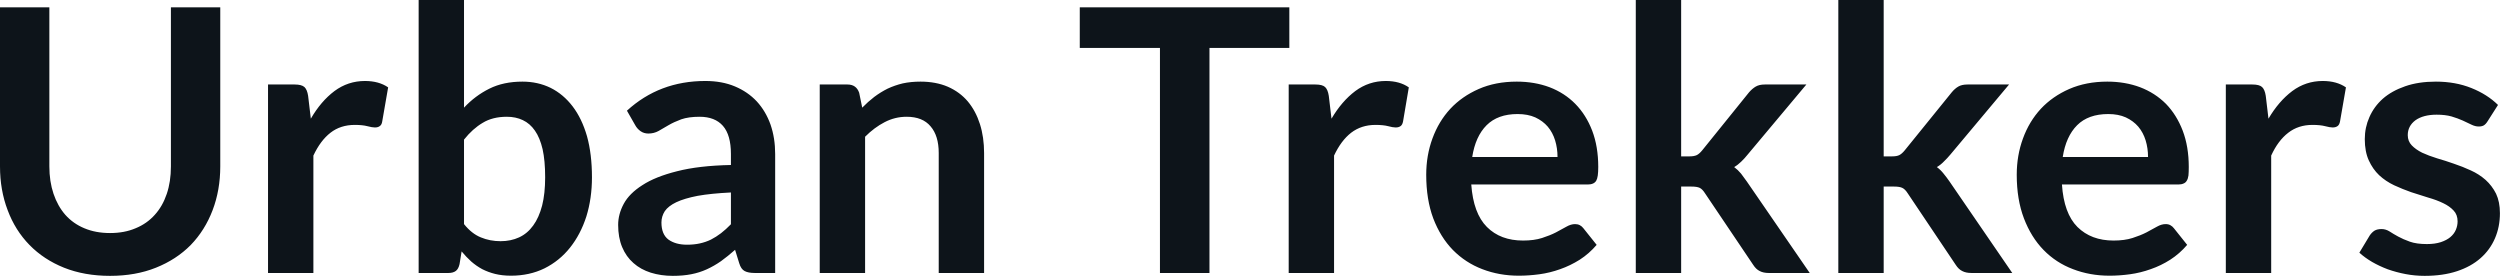 <svg fill="#0d141a" viewBox="0 0 156.515 17.273" height="100%" width="100%" xmlns="http://www.w3.org/2000/svg"><path preserveAspectRatio="none" d="M6.89 14.59L6.89 14.59Q7.79 14.59 8.49 14.29Q9.20 14.00 9.69 13.45Q10.18 12.91 10.44 12.14Q10.70 11.37 10.70 10.42L10.70 10.42L10.70 0.46L13.79 0.46L13.79 10.42Q13.79 11.90 13.31 13.16Q12.83 14.42 11.94 15.34Q11.04 16.25 9.76 16.76Q8.49 17.27 6.89 17.27L6.89 17.27Q5.29 17.27 4.01 16.76Q2.74 16.25 1.85 15.34Q0.95 14.42 0.48 13.16Q0 11.90 0 10.42L0 10.42L0 0.46L3.09 0.46L3.09 10.41Q3.09 11.36 3.35 12.13Q3.61 12.90 4.09 13.45Q4.58 14.00 5.28 14.29Q5.99 14.59 6.89 14.59ZM19.62 17.09L16.78 17.09L16.78 5.29L18.45 5.29Q18.88 5.29 19.06 5.45Q19.23 5.61 19.29 6.00L19.29 6.00L19.46 7.43Q20.09 6.34 20.94 5.70Q21.79 5.07 22.85 5.07L22.85 5.07Q23.72 5.07 24.30 5.47L24.30 5.47L23.93 7.60Q23.90 7.81 23.78 7.89Q23.67 7.98 23.47 7.98L23.47 7.98Q23.30 7.98 23 7.90Q22.70 7.82 22.21 7.82L22.21 7.82Q21.32 7.82 20.69 8.31Q20.06 8.80 19.62 9.74L19.62 9.74L19.62 17.09ZM28.08 17.09L26.21 17.09L26.21 0L29.05 0L29.05 6.74Q29.75 5.99 30.64 5.55Q31.52 5.11 32.71 5.11L32.71 5.11Q33.67 5.11 34.47 5.50Q35.27 5.90 35.85 6.66Q36.43 7.42 36.75 8.53Q37.06 9.65 37.06 11.10L37.06 11.10Q37.06 12.42 36.71 13.55Q36.35 14.67 35.69 15.50Q35.03 16.33 34.09 16.80Q33.15 17.26 31.99 17.26L31.99 17.26Q31.45 17.26 31.00 17.15Q30.56 17.04 30.19 16.85Q29.82 16.65 29.50 16.37Q29.19 16.09 28.90 15.74L28.90 15.74L28.77 16.54Q28.70 16.84 28.54 16.96Q28.37 17.09 28.08 17.09L28.08 17.09ZM31.73 7.31L31.73 7.31Q30.84 7.31 30.22 7.69Q29.59 8.06 29.05 8.74L29.05 8.74L29.05 14.03Q29.53 14.63 30.10 14.86Q30.67 15.10 31.34 15.10L31.34 15.10Q31.98 15.10 32.50 14.86Q33.02 14.62 33.38 14.12Q33.74 13.63 33.94 12.87Q34.13 12.12 34.13 11.10L34.13 11.10Q34.13 10.06 33.97 9.34Q33.80 8.62 33.49 8.18Q33.18 7.73 32.73 7.52Q32.29 7.31 31.73 7.31ZM48.53 9.64L48.53 17.09L47.25 17.09Q46.85 17.09 46.62 16.97Q46.39 16.85 46.28 16.48L46.28 16.48L46.02 15.64Q45.57 16.04 45.14 16.35Q44.71 16.65 44.25 16.86Q43.79 17.07 43.27 17.17Q42.76 17.27 42.12 17.27L42.12 17.27Q41.38 17.27 40.74 17.07Q40.11 16.87 39.66 16.47Q39.20 16.07 38.95 15.47Q38.70 14.87 38.70 14.08L38.70 14.08Q38.70 13.41 39.05 12.76Q39.40 12.11 40.22 11.59Q41.03 11.06 42.39 10.72Q43.75 10.37 45.76 10.33L45.76 10.33L45.76 9.64Q45.76 8.45 45.26 7.88Q44.76 7.31 43.80 7.31L43.80 7.31Q43.11 7.31 42.65 7.47Q42.19 7.64 41.85 7.84Q41.52 8.04 41.23 8.20Q40.94 8.36 40.59 8.36L40.59 8.36Q40.31 8.36 40.10 8.21Q39.89 8.06 39.77 7.84L39.77 7.84L39.25 6.93Q41.28 5.07 44.16 5.07L44.16 5.07Q45.20 5.07 46.01 5.41Q46.82 5.75 47.38 6.35Q47.94 6.96 48.24 7.80Q48.53 8.64 48.53 9.64L48.53 9.64ZM43.01 15.32L43.01 15.32Q43.45 15.32 43.81 15.24Q44.18 15.16 44.51 15.00Q44.84 14.83 45.14 14.60Q45.45 14.36 45.76 14.04L45.76 14.04L45.76 12.05Q44.52 12.11 43.68 12.26Q42.85 12.42 42.34 12.66Q41.84 12.90 41.62 13.22Q41.41 13.55 41.41 13.93L41.41 13.93Q41.41 14.67 41.85 15.00Q42.30 15.32 43.01 15.32ZM54.16 17.09L51.32 17.09L51.32 5.29L53.06 5.29Q53.61 5.29 53.79 5.81L53.79 5.81L53.98 6.74Q54.34 6.37 54.73 6.07Q55.13 5.77 55.57 5.55Q56.02 5.34 56.52 5.22Q57.03 5.11 57.63 5.11L57.63 5.11Q58.59 5.11 59.34 5.43Q60.09 5.76 60.59 6.35Q61.09 6.95 61.35 7.77Q61.61 8.59 61.61 9.58L61.61 9.58L61.61 17.09L58.77 17.09L58.77 9.58Q58.77 8.50 58.26 7.91Q57.76 7.31 56.76 7.31L56.76 7.31Q56.03 7.31 55.38 7.65Q54.74 7.98 54.16 8.56L54.16 8.56L54.16 17.09ZM67.60 0.46L80.72 0.46L80.72 3.00L75.72 3.00L75.72 17.09L72.62 17.09L72.62 3.00L67.60 3.00L67.60 0.46ZM83.52 17.09L80.68 17.09L80.68 5.29L82.35 5.29Q82.79 5.29 82.96 5.45Q83.13 5.61 83.19 6.00L83.19 6.00L83.36 7.43Q84.00 6.34 84.85 5.70Q85.70 5.07 86.76 5.07L86.76 5.07Q87.63 5.07 88.20 5.47L88.20 5.47L87.84 7.60Q87.80 7.81 87.69 7.89Q87.57 7.98 87.38 7.98L87.38 7.98Q87.20 7.98 86.91 7.90Q86.61 7.82 86.11 7.82L86.11 7.82Q85.23 7.82 84.59 8.31Q83.96 8.80 83.52 9.74L83.52 9.74L83.52 17.09ZM94.96 5.11L94.96 5.11Q96.07 5.11 97.01 5.46Q97.95 5.82 98.62 6.50Q99.30 7.19 99.68 8.18Q100.06 9.18 100.06 10.45L100.06 10.45Q100.06 10.78 100.03 10.99Q100.00 11.20 99.93 11.32Q99.85 11.44 99.73 11.49Q99.60 11.55 99.41 11.55L99.41 11.55L92.11 11.55Q92.24 13.36 93.09 14.21Q93.94 15.06 95.35 15.06L95.35 15.06Q96.04 15.06 96.54 14.90Q97.04 14.74 97.41 14.55Q97.78 14.35 98.07 14.19Q98.35 14.03 98.61 14.03L98.61 14.03Q98.78 14.03 98.91 14.10Q99.04 14.17 99.13 14.29L99.13 14.29L99.96 15.33Q99.49 15.88 98.90 16.26Q98.31 16.63 97.68 16.85Q97.04 17.08 96.38 17.17Q95.71 17.26 95.09 17.26L95.09 17.26Q93.86 17.26 92.80 16.85Q91.75 16.45 90.96 15.65Q90.18 14.85 89.73 13.67Q89.29 12.49 89.29 10.94L89.29 10.94Q89.29 9.73 89.68 8.67Q90.07 7.60 90.80 6.81Q91.53 6.03 92.58 5.57Q93.63 5.11 94.96 5.11ZM95.01 7.14L95.01 7.14Q93.77 7.14 93.07 7.84Q92.37 8.54 92.17 9.83L92.17 9.83L97.51 9.83Q97.51 9.28 97.36 8.79Q97.21 8.30 96.90 7.93Q96.59 7.57 96.12 7.35Q95.65 7.14 95.01 7.14ZM102.41 0L105.25 0L105.25 9.79L105.78 9.79Q106.06 9.79 106.23 9.71Q106.39 9.63 106.57 9.41L106.57 9.41L109.50 5.78Q109.70 5.55 109.92 5.42Q110.14 5.29 110.49 5.29L110.49 5.29L113.09 5.29L109.42 9.67Q109.23 9.91 109.02 10.11Q108.81 10.32 108.57 10.46L108.57 10.46Q108.81 10.64 109.00 10.87Q109.18 11.10 109.36 11.36L109.36 11.36L113.30 17.09L110.73 17.09Q110.40 17.09 110.17 16.97Q109.94 16.86 109.76 16.58L109.76 16.58L106.75 12.11Q106.58 11.84 106.41 11.76Q106.24 11.68 105.89 11.68L105.89 11.68L105.25 11.68L105.25 17.09L102.41 17.09L102.41 0ZM115.09 0L117.93 0L117.93 9.79L118.46 9.79Q118.75 9.79 118.91 9.71Q119.07 9.63 119.25 9.41L119.25 9.41L122.19 5.78Q122.38 5.55 122.60 5.42Q122.82 5.29 123.18 5.29L123.18 5.29L125.78 5.29L122.11 9.67Q121.91 9.91 121.70 10.11Q121.50 10.32 121.26 10.46L121.26 10.46Q121.50 10.64 121.68 10.87Q121.87 11.10 122.05 11.36L122.05 11.36L125.98 17.09L123.42 17.09Q123.08 17.09 122.85 16.97Q122.62 16.86 122.44 16.58L122.44 16.58L119.44 12.11Q119.27 11.84 119.09 11.76Q118.92 11.68 118.58 11.68L118.58 11.68L117.93 11.68L117.93 17.09L115.09 17.09L115.09 0ZM131.93 5.11L131.93 5.11Q133.04 5.11 133.98 5.46Q134.92 5.82 135.60 6.50Q136.27 7.19 136.65 8.18Q137.03 9.18 137.03 10.45L137.03 10.45Q137.03 10.78 137.01 10.99Q136.98 11.20 136.90 11.32Q136.83 11.44 136.70 11.49Q136.57 11.55 136.38 11.55L136.38 11.55L129.09 11.55Q129.21 13.36 130.06 14.21Q130.92 15.06 132.32 15.06L132.32 15.06Q133.01 15.06 133.51 14.90Q134.01 14.74 134.38 14.55Q134.76 14.35 135.04 14.19Q135.32 14.03 135.58 14.03L135.58 14.03Q135.76 14.03 135.88 14.10Q136.01 14.17 136.10 14.29L136.10 14.29L136.93 15.33Q136.46 15.88 135.87 16.26Q135.29 16.63 134.65 16.85Q134.01 17.08 133.35 17.17Q132.69 17.26 132.07 17.26L132.07 17.26Q130.84 17.26 129.78 16.85Q128.72 16.45 127.94 15.65Q127.16 14.85 126.71 13.67Q126.26 12.49 126.26 10.94L126.26 10.94Q126.26 9.73 126.65 8.67Q127.04 7.60 127.77 6.81Q128.50 6.03 129.55 5.57Q130.61 5.11 131.93 5.11ZM131.99 7.14L131.99 7.14Q130.74 7.14 130.04 7.84Q129.34 8.54 129.14 9.83L129.14 9.83L134.48 9.83Q134.48 9.28 134.33 8.79Q134.18 8.30 133.87 7.93Q133.56 7.57 133.09 7.35Q132.62 7.14 131.99 7.14ZM142.19 17.09L139.35 17.09L139.35 5.29L141.01 5.29Q141.45 5.29 141.62 5.45Q141.79 5.61 141.85 6.00L141.85 6.00L142.02 7.43Q142.66 6.34 143.51 5.70Q144.36 5.07 145.42 5.07L145.42 5.07Q146.29 5.07 146.87 5.47L146.87 5.47L146.50 7.60Q146.46 7.81 146.35 7.89Q146.23 7.98 146.04 7.98L146.04 7.98Q145.87 7.98 145.57 7.90Q145.27 7.82 144.77 7.82L144.77 7.82Q143.89 7.82 143.26 8.31Q142.62 8.80 142.19 9.74L142.19 9.74L142.19 17.09ZM156.39 6.57L155.74 7.59Q155.63 7.77 155.50 7.85Q155.38 7.92 155.18 7.92L155.18 7.92Q154.97 7.92 154.74 7.81Q154.50 7.69 154.19 7.55Q153.88 7.41 153.48 7.29Q153.09 7.18 152.55 7.18L152.55 7.18Q151.71 7.18 151.22 7.53Q150.74 7.89 150.74 8.46L150.74 8.46Q150.74 8.84 150.99 9.10Q151.24 9.36 151.64 9.56Q152.05 9.75 152.57 9.91Q153.09 10.06 153.63 10.25Q154.17 10.43 154.69 10.67Q155.20 10.90 155.61 11.26Q156.02 11.63 156.27 12.13Q156.51 12.64 156.51 13.35L156.51 13.35Q156.51 14.20 156.20 14.92Q155.89 15.64 155.30 16.16Q154.70 16.69 153.82 16.98Q152.94 17.27 151.80 17.27L151.80 17.27Q151.19 17.27 150.61 17.16Q150.03 17.05 149.49 16.86Q148.96 16.66 148.51 16.40Q148.05 16.13 147.71 15.82L147.71 15.82L148.36 14.74Q148.49 14.55 148.66 14.44Q148.83 14.34 149.10 14.34L149.10 14.34Q149.36 14.34 149.60 14.49Q149.83 14.64 150.14 14.81Q150.45 14.98 150.87 15.13Q151.29 15.28 151.94 15.28L151.94 15.28Q152.44 15.28 152.81 15.16Q153.17 15.04 153.40 14.85Q153.64 14.65 153.75 14.39Q153.86 14.13 153.86 13.86L153.86 13.86Q153.86 13.44 153.61 13.18Q153.36 12.91 152.96 12.72Q152.55 12.52 152.02 12.37Q151.50 12.21 150.95 12.03Q150.41 11.84 149.89 11.60Q149.36 11.35 148.95 10.97Q148.55 10.59 148.30 10.04Q148.05 9.49 148.05 8.71L148.05 8.71Q148.05 7.98 148.34 7.33Q148.63 6.67 149.18 6.18Q149.74 5.69 150.58 5.40Q151.41 5.11 152.50 5.11L152.50 5.11Q153.72 5.11 154.72 5.51Q155.72 5.91 156.39 6.57L156.39 6.57Z"></path></svg>